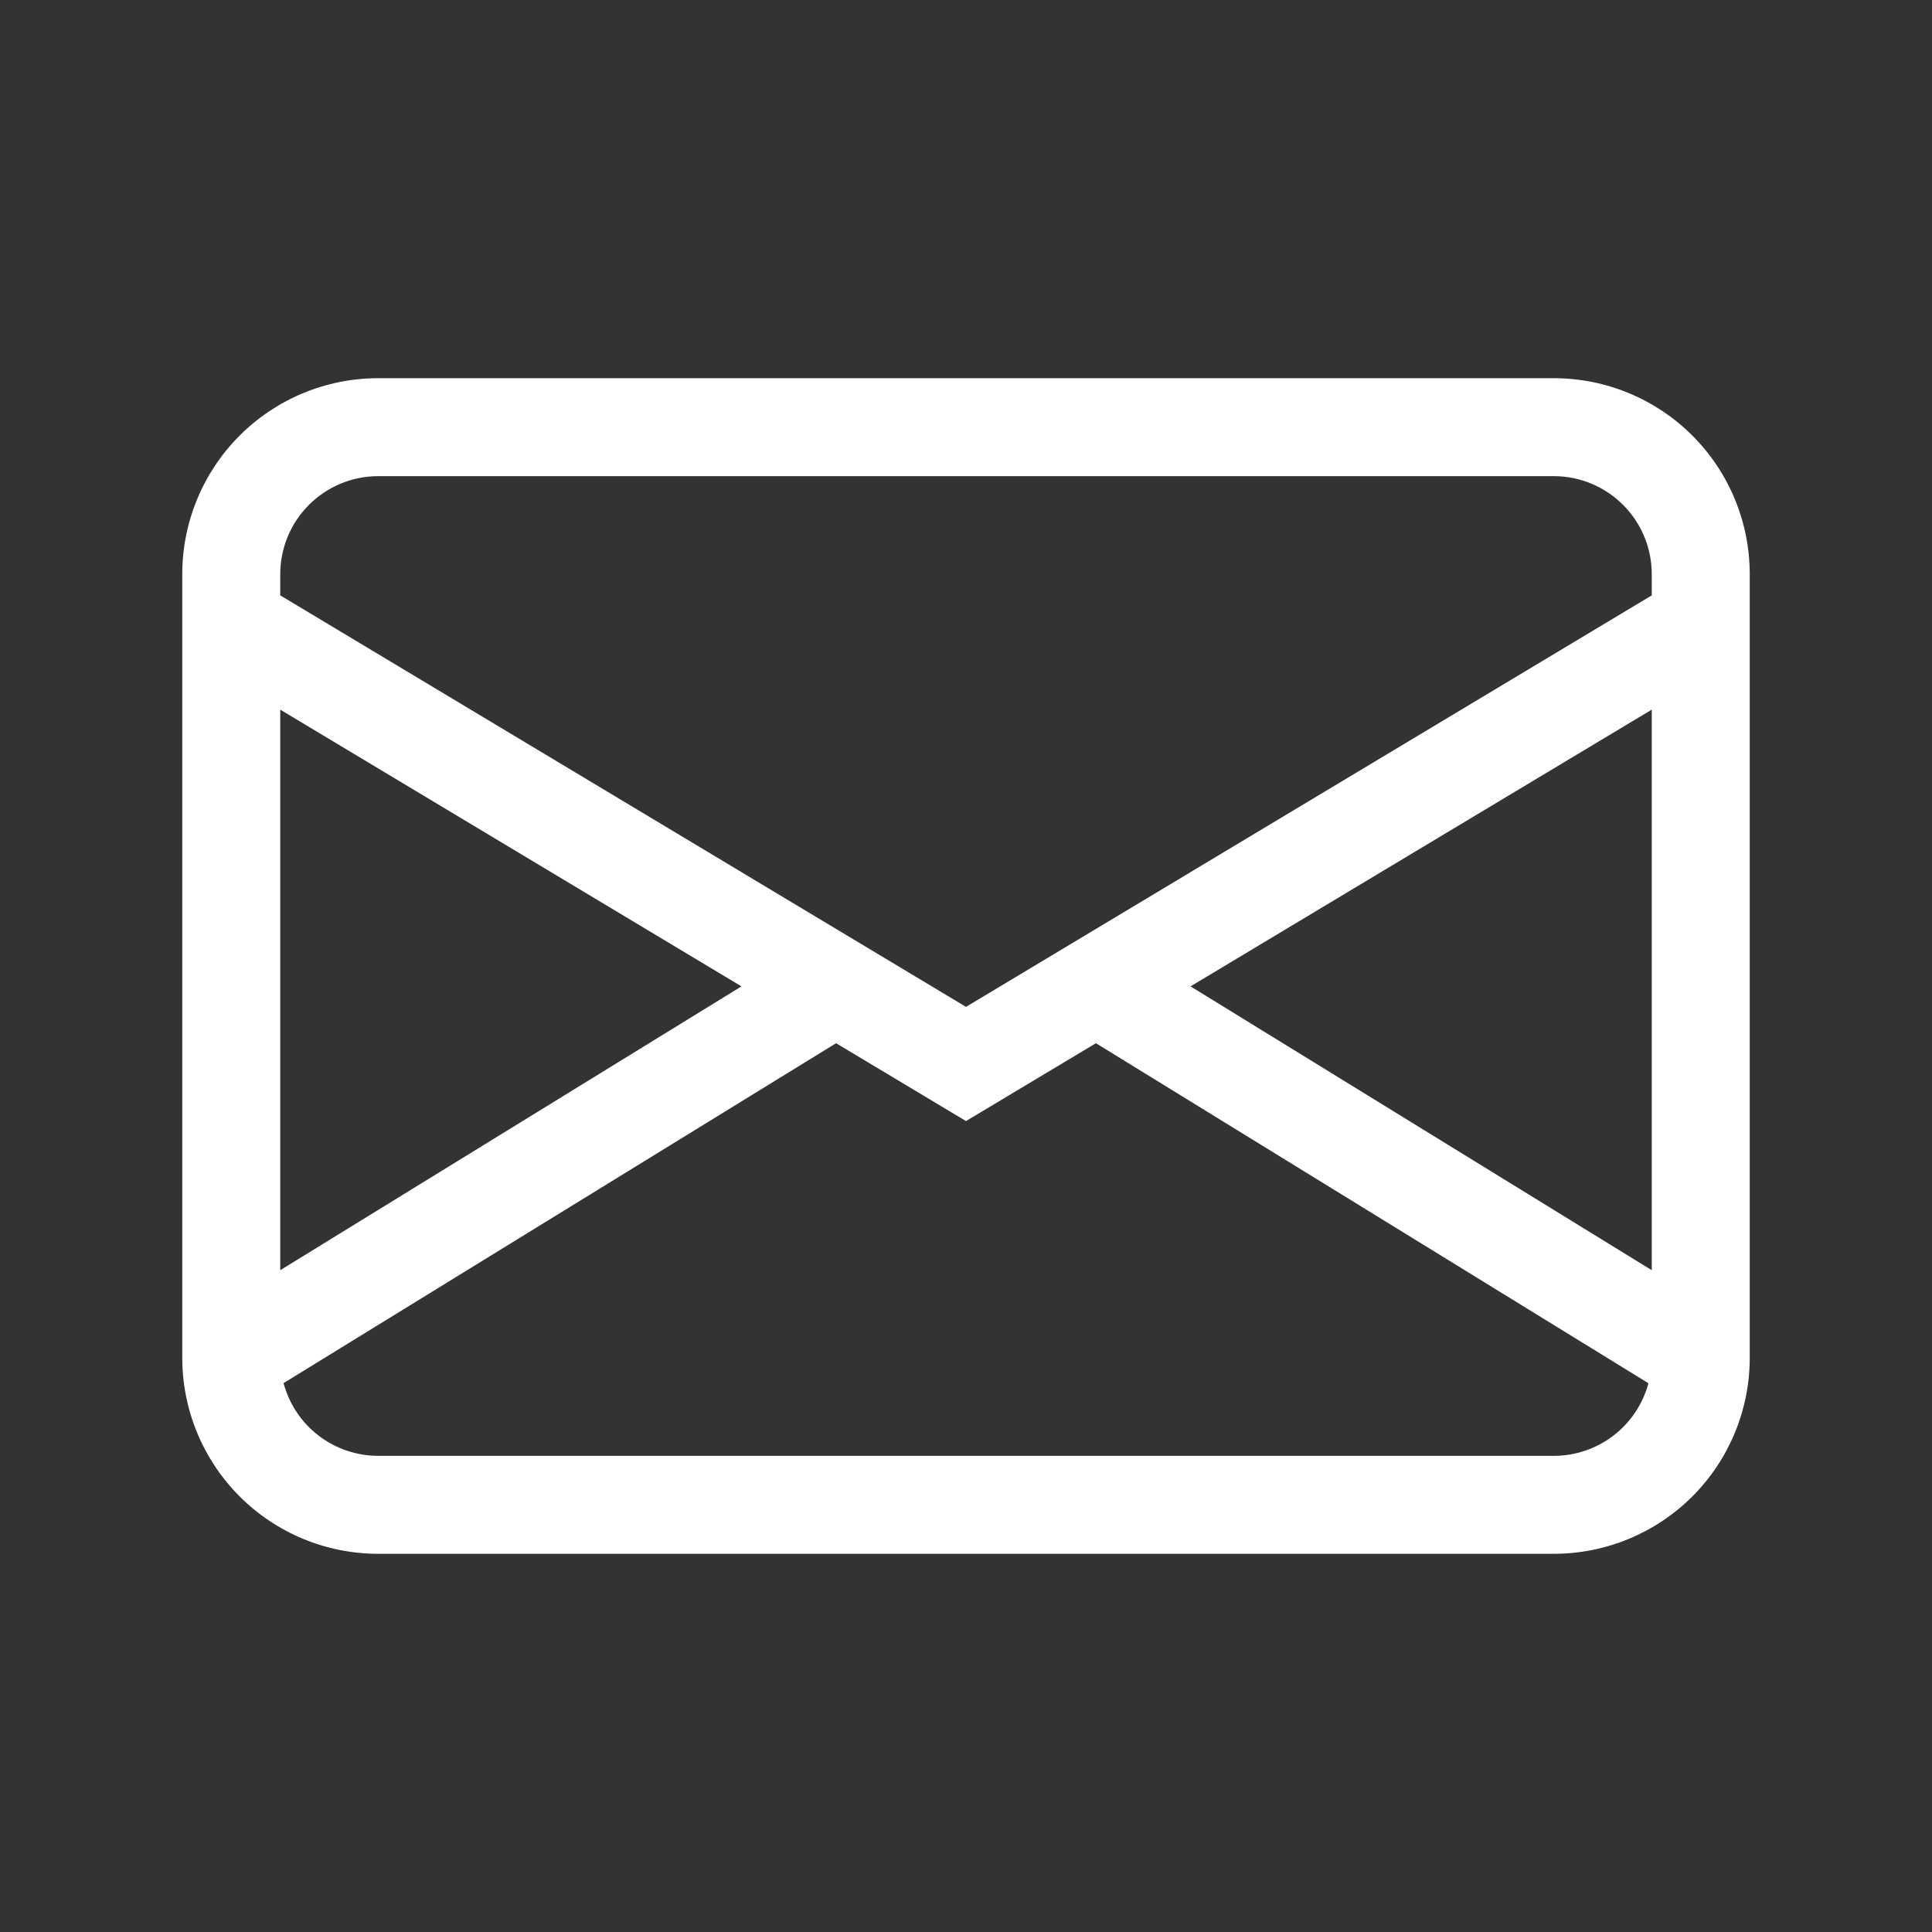 <?xml version="1.0" encoding="UTF-8"?> <svg xmlns="http://www.w3.org/2000/svg" width="53" height="53" viewBox="0 0 53 53" fill="none"><rect x="0" y="0" width="53" height="53" fill="#333333" stroke="none"/><path d="M5 15.75C5 14.325 5.566 12.957 6.574 11.949C7.582 10.941 8.949 10.375 10.375 10.375H42.625C44.05 10.375 45.418 10.941 46.426 11.949C47.434 12.957 48 14.325 48 15.75V37.25C48 38.675 47.434 40.043 46.426 41.051C45.418 42.059 44.05 42.625 42.625 42.625H10.375C8.949 42.625 7.582 42.059 6.574 41.051C5.566 40.043 5 38.675 5 37.25V15.75ZM10.375 13.062C9.662 13.062 8.979 13.346 8.475 13.85C7.971 14.354 7.688 15.037 7.688 15.75V16.333L26.5 27.621L45.312 16.333V15.75C45.312 15.037 45.029 14.354 44.525 13.85C44.021 13.346 43.338 13.062 42.625 13.062H10.375ZM45.312 19.467L32.66 27.059L45.312 34.845V19.467ZM45.221 37.946L30.064 28.618L26.5 30.754L22.936 28.618L7.779 37.943C7.932 38.515 8.269 39.021 8.738 39.381C9.208 39.742 9.783 39.937 10.375 39.938H42.625C43.217 39.938 43.792 39.742 44.261 39.382C44.73 39.022 45.068 38.517 45.221 37.946ZM7.688 34.845L20.34 27.059L7.688 19.467V34.845Z" fill="white"></path></svg> 